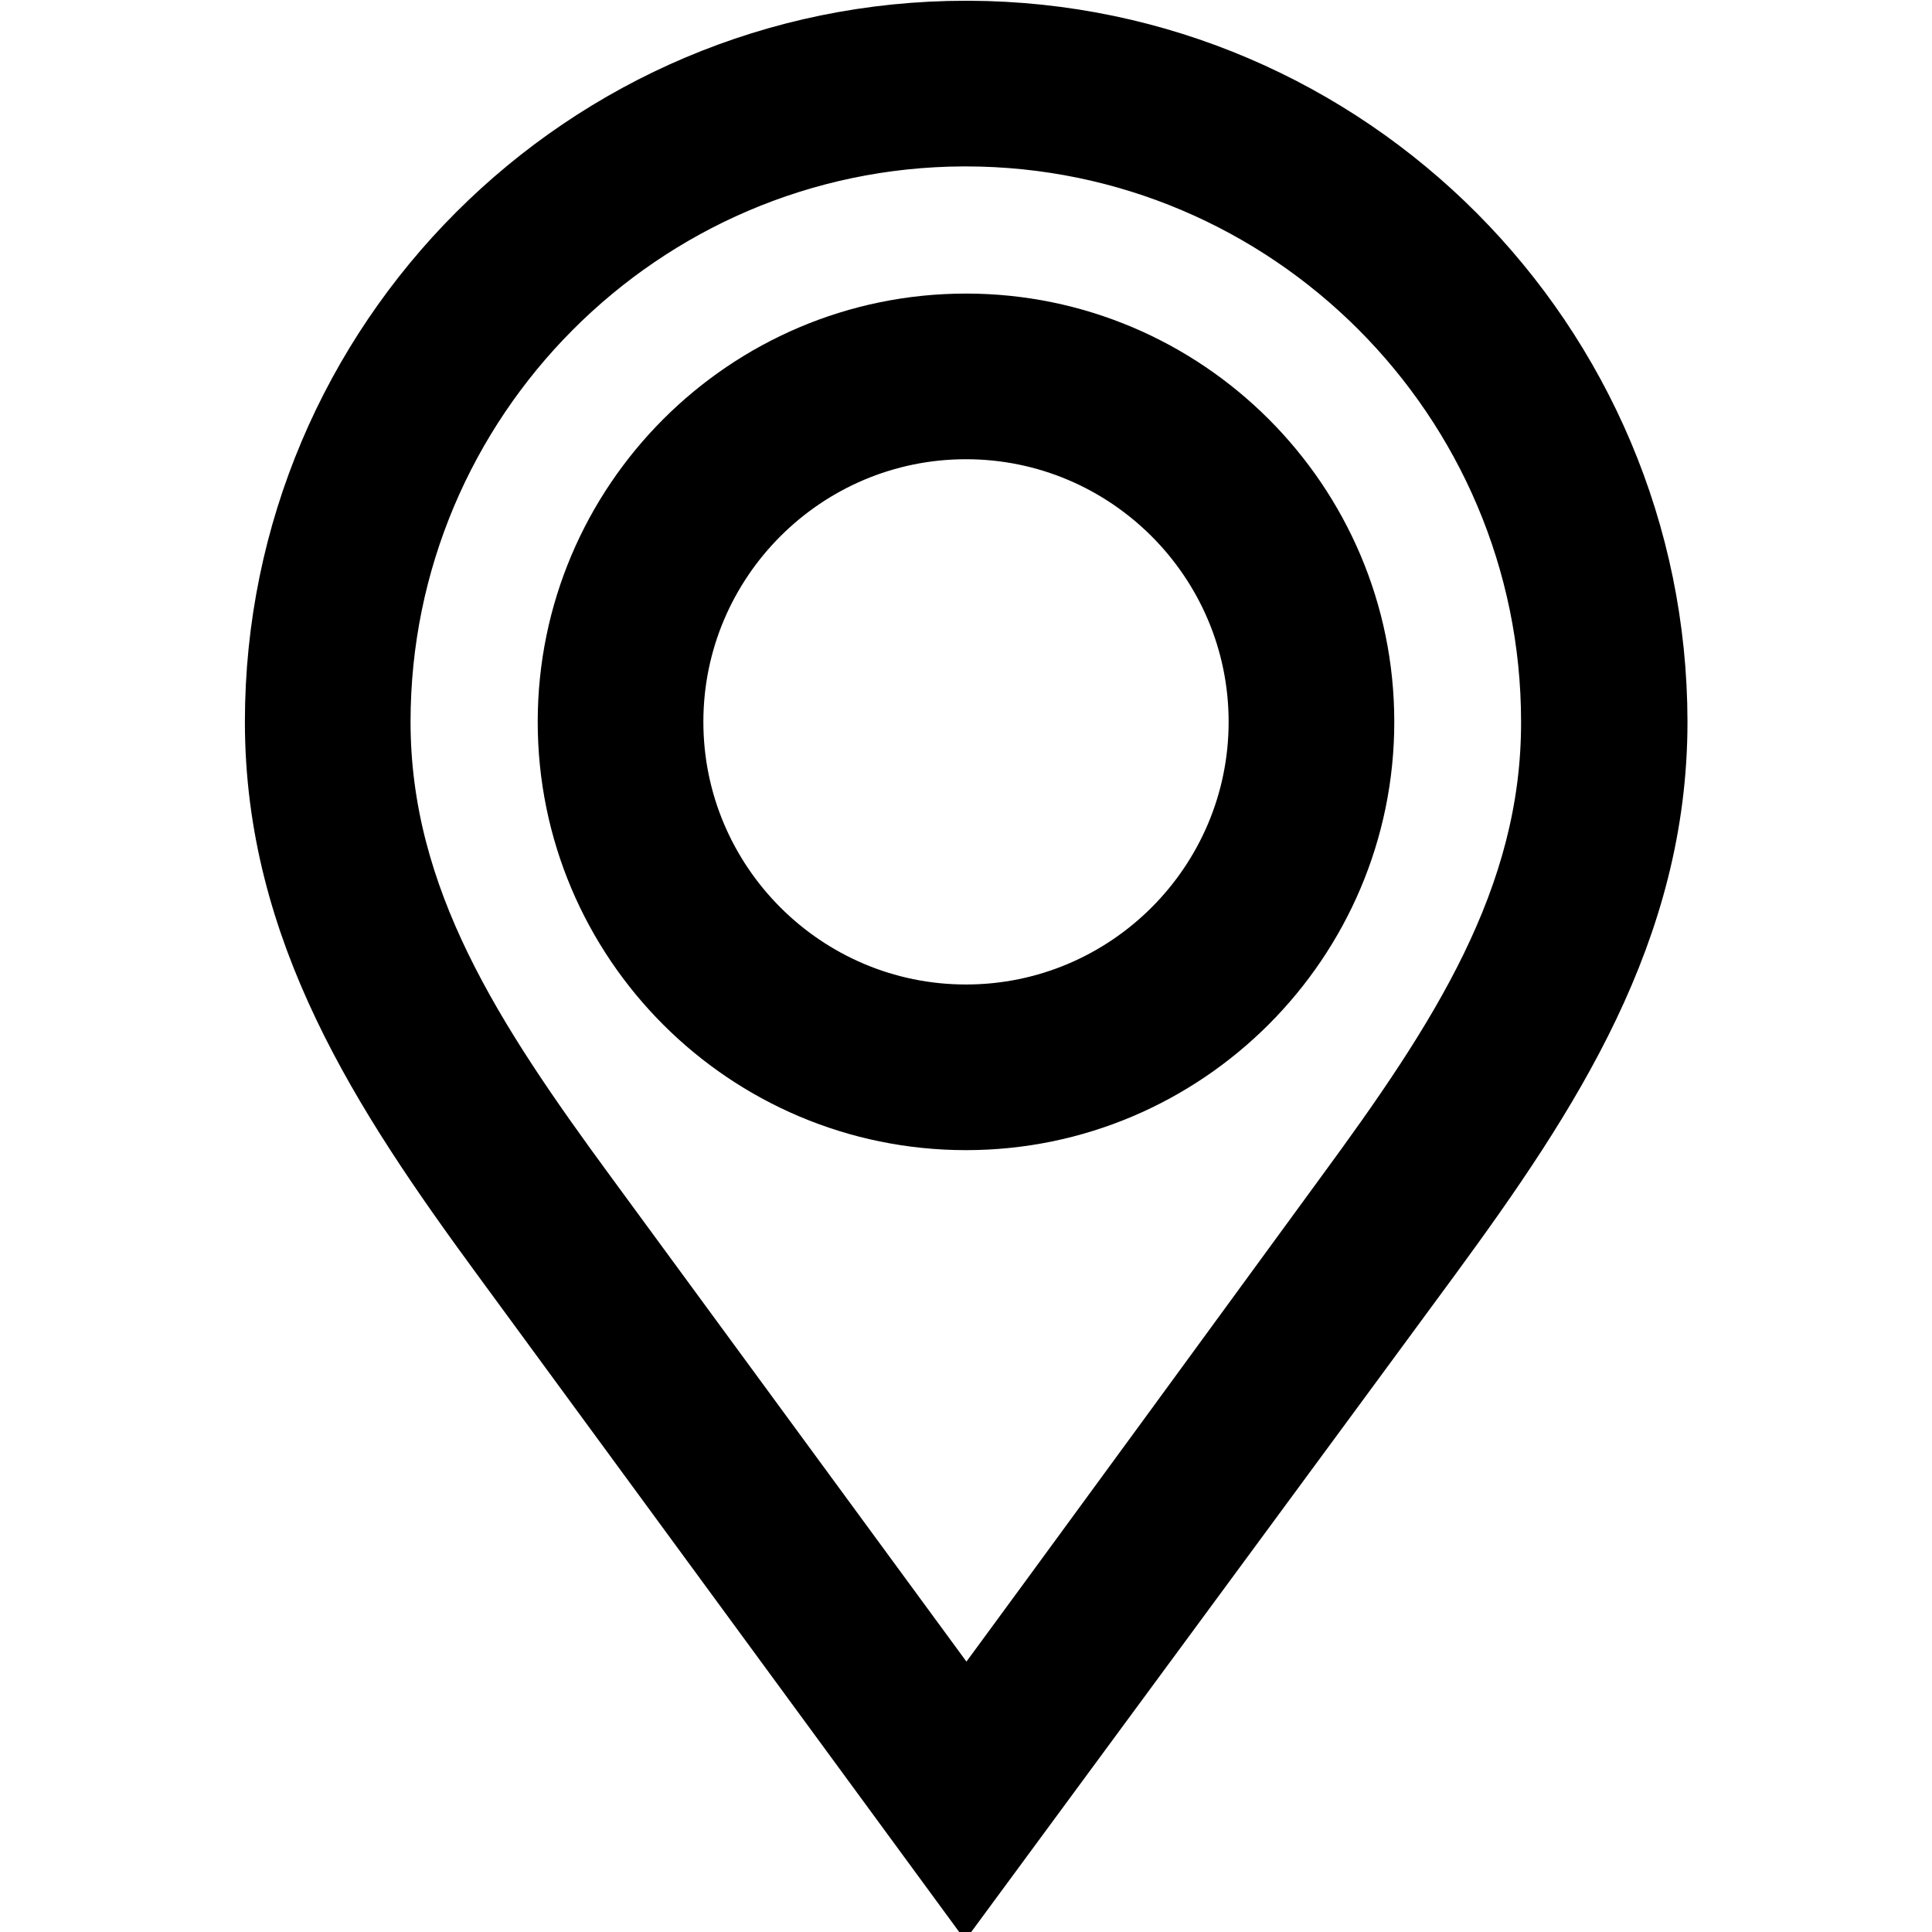 <?xml version="1.0" encoding="utf-8"?>
<!-- Generator: Adobe Illustrator 25.0.1, SVG Export Plug-In . SVG Version: 6.00 Build 0)  -->
<svg version="1.1" id="Vrstva_1" xmlns="http://www.w3.org/2000/svg" xmlns:xlink="http://www.w3.org/1999/xlink" x="0px" y="0px"
	 viewBox="0 0 512 512" style="enable-background:new 0 0 512 512;" xml:space="preserve">
<style type="text/css">
	.st0{stroke:#000000;stroke-width:15;stroke-miterlimit:10;}
</style>
<g>
	<path class="st0" d="M256.8,7.7l-0.8,0C154.7,7.7,72.4,90,72.4,191.3c0,55.5,28.4,98.8,60,141.9l123.4,168.3
		c0,0,116.6-158.3,123.9-168.3c31.6-43.1,60-86.4,60-141.9C439.6,90.3,357.7,8.1,256.8,7.7z M356.3,316.1
		C349,326.1,272.4,431,256.1,453L155.7,316.1c-29.8-40.6-54.4-78-54.4-124.8c0-85.1,69-154.3,153.9-154.7h0.7
		c85.3,0,154.7,69.4,154.7,154.7C410.7,238.1,386.1,275.5,356.3,316.1z"/>
	<path class="st0" d="M256,85.3c-58.5,0-106,47.6-106,106c0,58.5,47.5,106,106,106c58.4,0,106-47.6,106-106
		C362,132.8,314.4,85.3,256,85.3z M256,268.4c-42.5,0-77.1-34.6-77.1-77.1c0-42.5,34.6-77.1,77.1-77.1c42.5,0,77.1,34.6,77.1,77.1
		C333.1,233.8,298.5,268.4,256,268.4z"/>
</g>
</svg>
